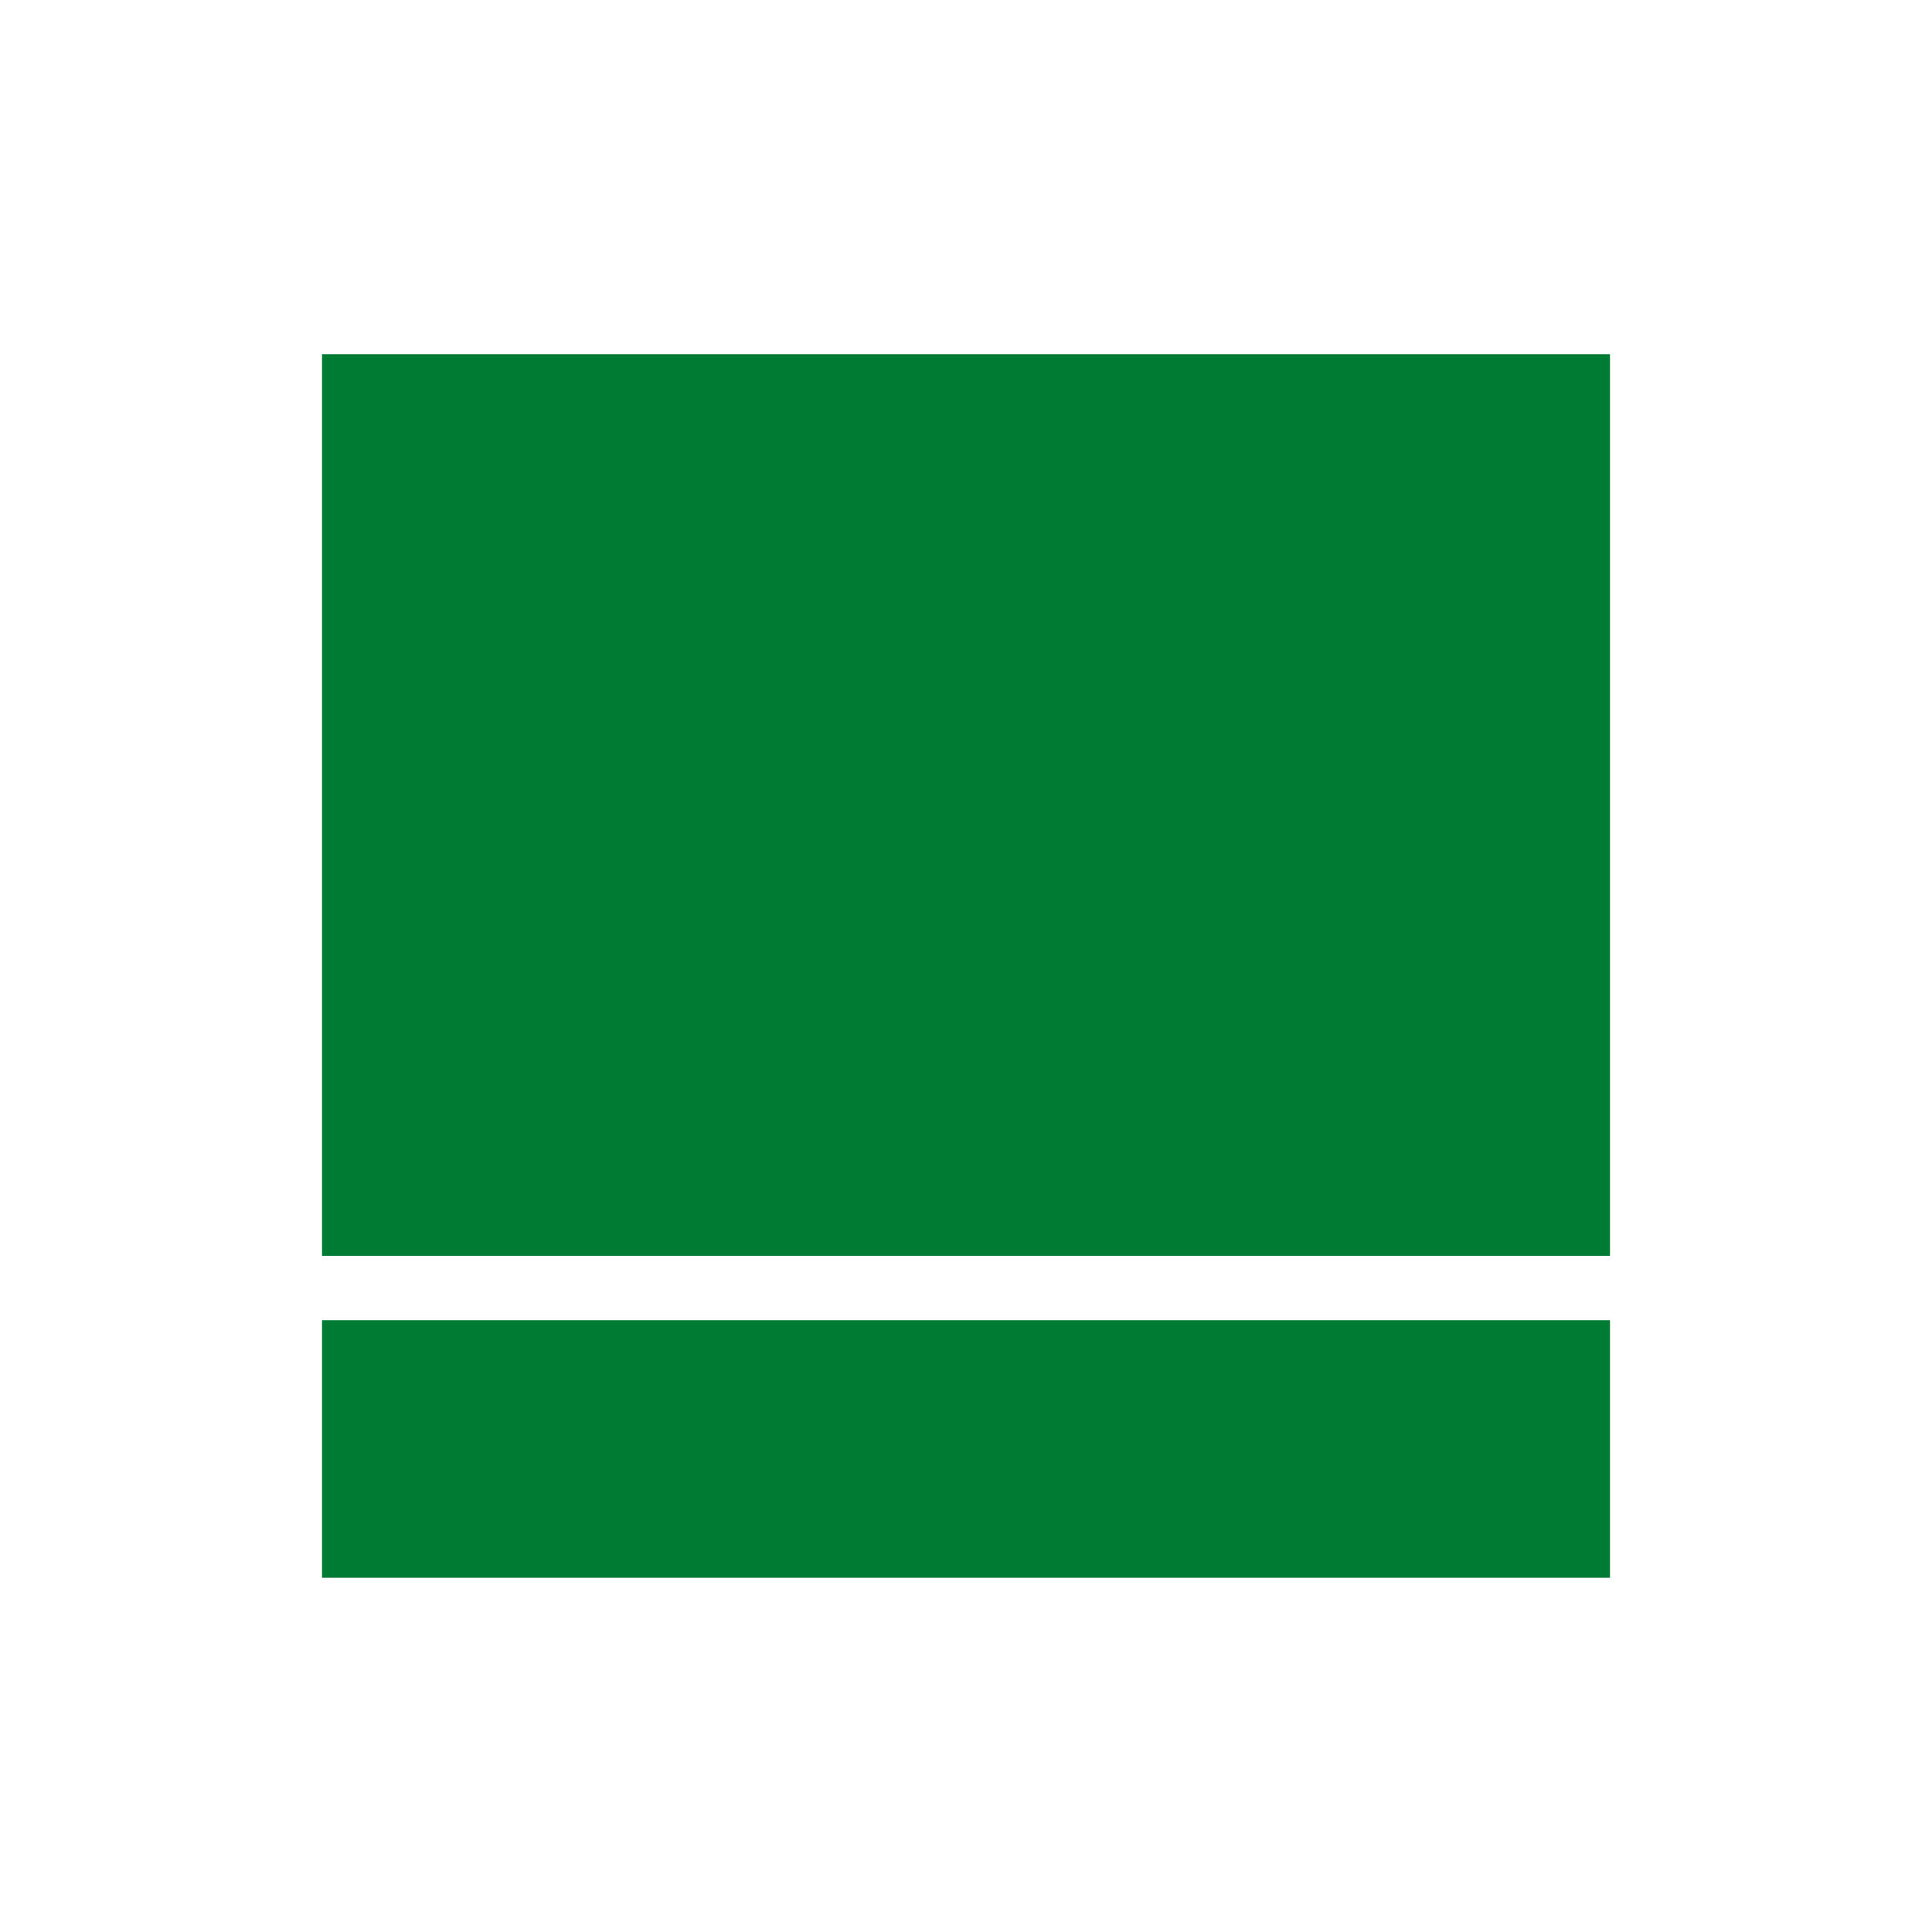 <svg width="40" height="40" viewBox="0 0 40 40" fill="none" xmlns="http://www.w3.org/2000/svg">
<path fill-rule="evenodd" clip-rule="evenodd" d="M33.333 7.333H6.667V26H33.333V7.333ZM33.333 27.333H6.667V32.666H33.333V27.333Z" fill="#007B34"/>
</svg>
